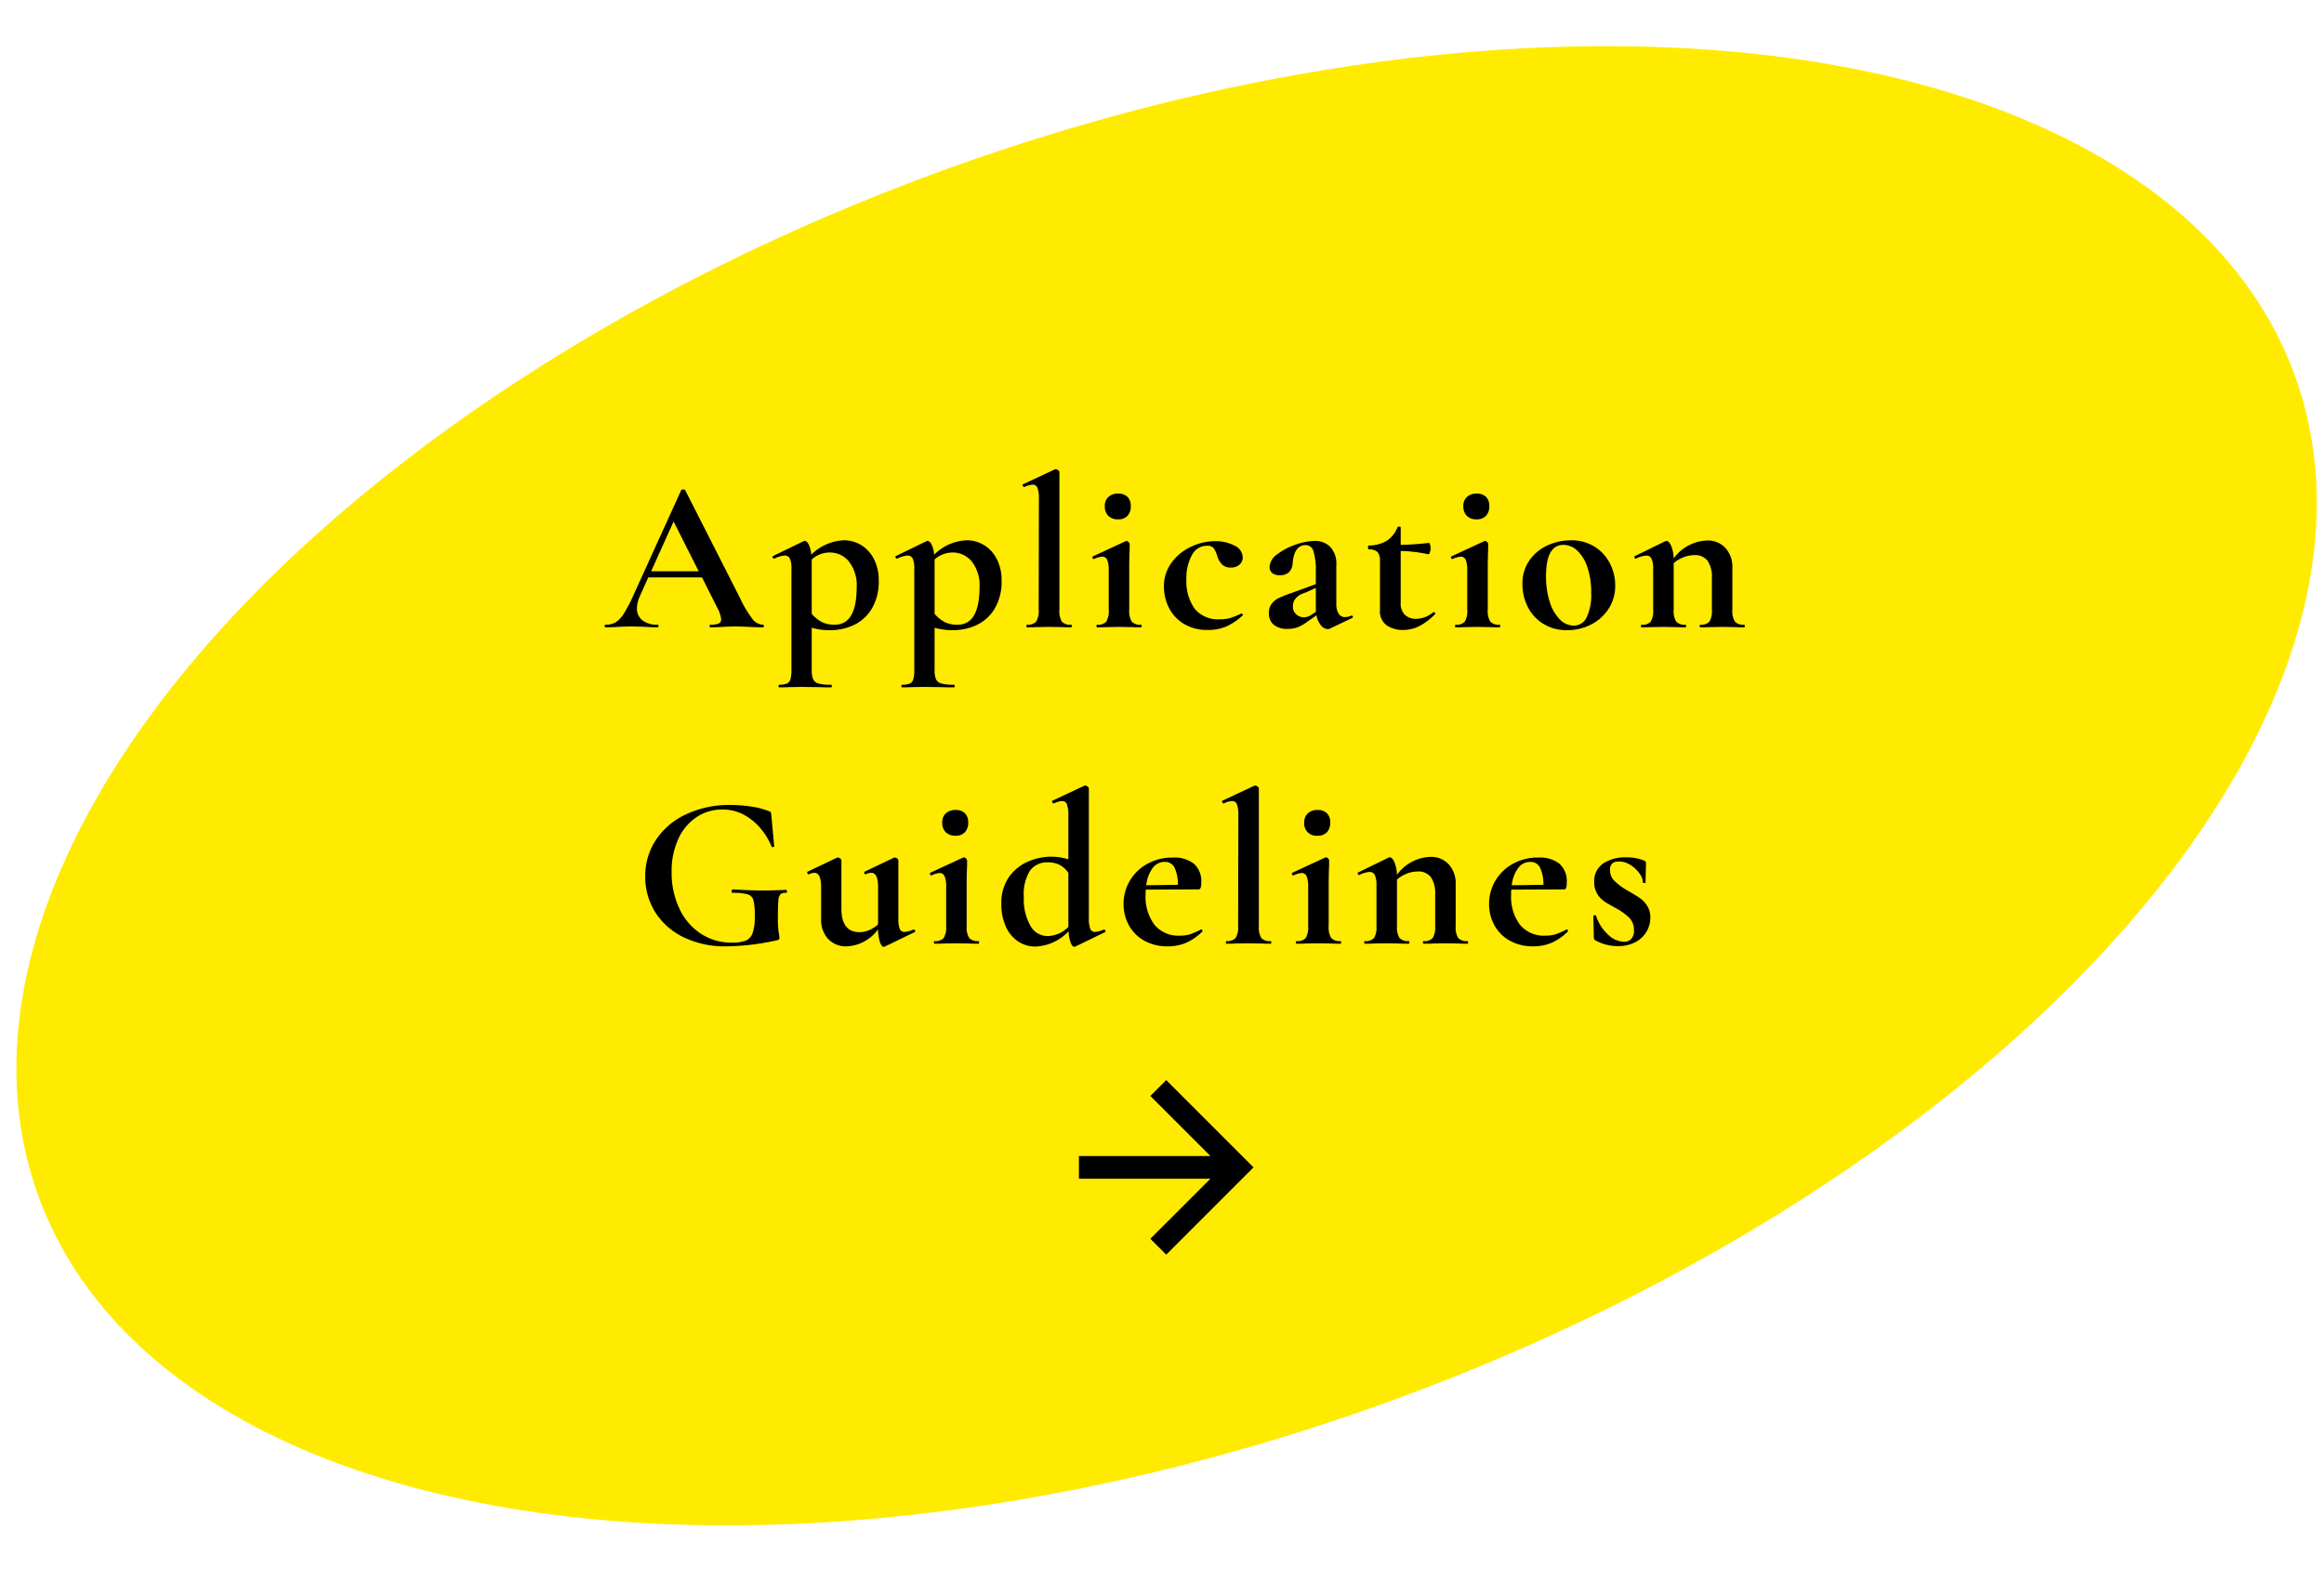 <svg xmlns="http://www.w3.org/2000/svg" xmlns:xlink="http://www.w3.org/1999/xlink" width="213" height="145" viewBox="0 0 213 145">
  <defs>
    <clipPath id="clip-path">
      <rect id="長方形_1230" data-name="長方形 1230" width="213" height="145" transform="translate(3830 -435)" fill="#fff"/>
    </clipPath>
  </defs>
  <g id="マスクグループ_125" data-name="マスクグループ 125" transform="translate(-3830 435)" clip-path="url(#clip-path)">
    <g id="グループ_22491" data-name="グループ 22491" transform="translate(2704.887 -1046.996)">
      <ellipse id="楕円形_113" data-name="楕円形 113" cx="110" cy="60" rx="110" ry="60" transform="matrix(0.94, -0.342, 0.342, 0.94, 1108.113, 665.241)" fill="#ffeb00"/>
      <g id="コンポーネント_21_17" data-name="コンポーネント 21 – 17" transform="translate(1224 711)">
        <path id="パス_10" data-name="パス 10" d="M8,0,6.545,1.455l5.506,5.506H0V9.039H12.052L6.545,14.545,8,16l8-8Z"/>
      </g>
      <path id="パス_2152" data-name="パス 2152" d="M-37.97-.24q.1,0,.1.12t-.1.12q-.4,0-1.24-.04-.88-.04-1.26-.04-.5,0-1.22.04-.68.04-1.08.04-.08,0-.08-.12t.08-.12a1.863,1.863,0,0,0,.75-.11.4.4,0,0,0,.23-.39,3.1,3.1,0,0,0-.4-1.14l-1.36-2.7h-4.92l-.78,1.74a2.655,2.655,0,0,0-.26,1.08A1.342,1.342,0,0,0-49-.64a2.161,2.161,0,0,0,1.37.4q.1,0,.1.12t-.1.12q-.36,0-1.04-.04-.76-.04-1.32-.04-.54,0-1.3.04-.68.04-1.1.04-.08,0-.08-.12t.08-.12a1.786,1.786,0,0,0,.94-.23,2.55,2.55,0,0,0,.76-.82,13.936,13.936,0,0,0,.9-1.75l4.34-9.54q.04-.06.18-.06.16,0,.18.06l5,9.84A10.364,10.364,0,0,0-38.93-.78,1.286,1.286,0,0,0-37.97-.24Zm-10.24-4.9h4.36l-2.3-4.56ZM-31.77.26A6.055,6.055,0,0,1-33.49.04V3.88a2.216,2.216,0,0,0,.13.88.746.746,0,0,0,.5.39,4.379,4.379,0,0,0,1.15.11q.06,0,.06.12t-.06.12q-.74,0-1.16-.02l-1.58-.02-1.18.02q-.3.02-.84.02-.06,0-.06-.12t.06-.12a1.73,1.73,0,0,0,.71-.11.615.615,0,0,0,.32-.39,3.123,3.123,0,0,0,.09-.88V-5.38a2.2,2.2,0,0,0-.14-.92.51.51,0,0,0-.5-.28,2.424,2.424,0,0,0-.92.28h-.04q-.06,0-.11-.1t-.01-.12l2.84-1.38a.223.223,0,0,1,.1-.02q.2,0,.37.34a2.715,2.715,0,0,1,.23.92,4.465,4.465,0,0,1,3-1.32,2.989,2.989,0,0,1,1.57.44,3.165,3.165,0,0,1,1.17,1.28,4.166,4.166,0,0,1,.44,1.96,4.794,4.794,0,0,1-.66,2.63A3.818,3.818,0,0,1-29.68-.19,5.083,5.083,0,0,1-31.77.26Zm-.08-7.12a2.449,2.449,0,0,0-1.64.64v4.98a3.234,3.234,0,0,0,.92.75,2.532,2.532,0,0,0,1.18.25q2.02,0,2.02-3.44a3.51,3.51,0,0,0-.71-2.35A2.235,2.235,0,0,0-31.85-6.86ZM-20.51.26A6.055,6.055,0,0,1-22.23.04V3.88a2.216,2.216,0,0,0,.13.88.746.746,0,0,0,.5.39,4.379,4.379,0,0,0,1.15.11q.06,0,.06.12t-.06.12q-.74,0-1.16-.02l-1.58-.02-1.18.02q-.3.02-.84.02-.06,0-.06-.12t.06-.12a1.73,1.73,0,0,0,.71-.11.615.615,0,0,0,.32-.39,3.123,3.123,0,0,0,.09-.88V-5.38a2.2,2.2,0,0,0-.14-.92.51.51,0,0,0-.5-.28,2.424,2.424,0,0,0-.92.28h-.04q-.06,0-.11-.1t-.01-.12l2.84-1.38a.223.223,0,0,1,.1-.02q.2,0,.37.34a2.715,2.715,0,0,1,.23.92,4.465,4.465,0,0,1,3-1.32,2.989,2.989,0,0,1,1.57.44,3.165,3.165,0,0,1,1.17,1.28,4.166,4.166,0,0,1,.44,1.96,4.794,4.794,0,0,1-.66,2.63A3.818,3.818,0,0,1-18.42-.19,5.083,5.083,0,0,1-20.51.26Zm-.08-7.12a2.449,2.449,0,0,0-1.64.64v4.98a3.234,3.234,0,0,0,.92.75,2.532,2.532,0,0,0,1.18.25q2.02,0,2.02-3.44a3.51,3.51,0,0,0-.71-2.35A2.235,2.235,0,0,0-20.59-6.86ZM-13.77,0q-.04,0-.04-.12t.04-.12a1.036,1.036,0,0,0,.85-.29,1.846,1.846,0,0,0,.23-1.09l.02-10.16a2.741,2.741,0,0,0-.13-1,.456.456,0,0,0-.45-.3,2.111,2.111,0,0,0-.76.22h-.02q-.06,0-.11-.11t-.01-.13l2.94-1.38.08-.02a.378.378,0,0,1,.22.09q.12.09.12.17V-1.62a1.914,1.914,0,0,0,.22,1.09,1,1,0,0,0,.84.29q.08,0,.08.12T-9.73,0q-.5,0-.8-.02l-1.22-.02-1.2.02Q-13.25,0-13.77,0Zm8.36-9.9a1.217,1.217,0,0,1-.9-.32,1.217,1.217,0,0,1-.32-.9,1.085,1.085,0,0,1,.33-.83,1.247,1.247,0,0,1,.89-.31,1.164,1.164,0,0,1,.86.3,1.136,1.136,0,0,1,.3.84,1.265,1.265,0,0,1-.3.9A1.122,1.122,0,0,1-5.41-9.9ZM-7.33,0q-.06,0-.06-.12t.06-.12a1,1,0,0,0,.84-.29,1.914,1.914,0,0,0,.22-1.09V-5.2a2.491,2.491,0,0,0-.14-.98.475.475,0,0,0-.46-.3,1.968,1.968,0,0,0-.74.22h-.02q-.08,0-.12-.11t.02-.13l3.02-1.4.06-.02a.288.288,0,0,1,.2.1.276.276,0,0,1,.1.18v.44q-.04.8-.04,1.96v3.62A1.846,1.846,0,0,0-4.16-.53a1.036,1.036,0,0,0,.85.29q.06,0,.06.12T-3.31,0q-.52,0-.82-.02l-1.2-.02-1.18.02Q-6.81,0-7.33,0ZM2.83.24A4.121,4.121,0,0,1,.6-.33,3.622,3.622,0,0,1-.76-1.81a4.255,4.255,0,0,1-.45-1.91,3.625,3.625,0,0,1,.7-2.21A4.615,4.615,0,0,1,1.28-7.39,5.21,5.21,0,0,1,3.51-7.9a3.7,3.7,0,0,1,1.73.4,1.218,1.218,0,0,1,.77,1.1.857.857,0,0,1-.29.65,1.143,1.143,0,0,1-.81.27,1.1,1.1,0,0,1-.76-.25,1.8,1.8,0,0,1-.46-.77,2.558,2.558,0,0,0-.35-.77.748.748,0,0,0-.61-.21,1.544,1.544,0,0,0-1.37.85A4.342,4.342,0,0,0,.85-4.38a4.324,4.324,0,0,0,.74,2.65,2.753,2.753,0,0,0,2.36.99,3.182,3.182,0,0,0,.93-.12,8.074,8.074,0,0,0,.99-.4h.02A.143.143,0,0,1,6-1.2q.05.06.01.1A5.572,5.572,0,0,1,4.53-.09,4.136,4.136,0,0,1,2.83.24ZM15.99-1.08a.112.112,0,0,1,.11.09.1.1,0,0,1-.05.13L13.99.12a.445.445,0,0,1-.2.04.815.815,0,0,1-.61-.34,2.026,2.026,0,0,1-.41-.92l-.86.6a3.616,3.616,0,0,1-.86.49,2.548,2.548,0,0,1-.9.15,1.94,1.94,0,0,1-1.3-.38A1.326,1.326,0,0,1,8.41-1.3a1.366,1.366,0,0,1,.26-.87,1.842,1.842,0,0,1,.65-.52,10.042,10.042,0,0,1,1.09-.43l.5-.18,1.8-.66V-5.1a5.941,5.941,0,0,0-.21-1.86.74.74,0,0,0-.71-.58q-1.06,0-1.2,1.64a1.288,1.288,0,0,1-.35.86,1.171,1.171,0,0,1-.81.26,1.061,1.061,0,0,1-.73-.21.71.71,0,0,1-.23-.55,1.512,1.512,0,0,1,.7-1.15,5.714,5.714,0,0,1,1.69-.89,5.482,5.482,0,0,1,1.75-.34,1.934,1.934,0,0,1,1.43.55,2.271,2.271,0,0,1,.55,1.67v3.54a1.634,1.634,0,0,0,.21.9.667.667,0,0,0,.59.32,1.369,1.369,0,0,0,.58-.14Zm-3.26-.36a1.191,1.191,0,0,1-.02-.26V-3.62l-.86.4q-.06.02-.4.15a1.423,1.423,0,0,0-.59.43,1.06,1.06,0,0,0-.25.7.942.942,0,0,0,.31.75,1.05,1.05,0,0,0,.71.27,1.216,1.216,0,0,0,.66-.22Zm10.78.04a.149.149,0,0,1,.13.08q.05.08-.01.12A5.691,5.691,0,0,1,22.19-.11a3.266,3.266,0,0,1-1.48.35,2.611,2.611,0,0,1-1.5-.42,1.589,1.589,0,0,1-.62-1.42V-6.04a1.283,1.283,0,0,0-.22-.86,1.062,1.062,0,0,0-.8-.24q-.02,0-.05-.06a.266.266,0,0,1-.03-.12.355.355,0,0,1,.02-.13q.02-.05.06-.05a3.286,3.286,0,0,0,1.65-.44,2.543,2.543,0,0,0,.97-1.22.171.171,0,0,1,.17-.08q.13,0,.13.08v1.6q1.16-.02,2.6-.18.04,0,.09.15a1.038,1.038,0,0,1,.05.33,1.12,1.12,0,0,1-.07.39q-.07.19-.15.17A12.972,12.972,0,0,0,20.49-7v4.74a1.455,1.455,0,0,0,.39,1.12,1.458,1.458,0,0,0,1.03.36,2.5,2.5,0,0,0,1.56-.6Zm3.94-8.5a1.217,1.217,0,0,1-.9-.32,1.217,1.217,0,0,1-.32-.9,1.085,1.085,0,0,1,.33-.83,1.247,1.247,0,0,1,.89-.31,1.164,1.164,0,0,1,.86.3,1.136,1.136,0,0,1,.3.84,1.265,1.265,0,0,1-.3.9A1.122,1.122,0,0,1,27.45-9.9ZM25.53,0q-.06,0-.06-.12t.06-.12a1,1,0,0,0,.84-.29,1.914,1.914,0,0,0,.22-1.09V-5.2a2.491,2.491,0,0,0-.14-.98.475.475,0,0,0-.46-.3,1.968,1.968,0,0,0-.74.22h-.02q-.08,0-.12-.11t.02-.13l3.02-1.4.06-.02a.288.288,0,0,1,.2.1.276.276,0,0,1,.1.18v.44q-.04.8-.04,1.96v3.62A1.846,1.846,0,0,0,28.7-.53a1.036,1.036,0,0,0,.85.29q.06,0,.06.12T29.55,0q-.52,0-.82-.02l-1.2-.02-1.18.02Q26.05,0,25.53,0ZM35.75.26a4.069,4.069,0,0,1-2.17-.57,3.834,3.834,0,0,1-1.43-1.54,4.537,4.537,0,0,1-.5-2.11,3.663,3.663,0,0,1,.66-2.21,4.073,4.073,0,0,1,1.68-1.36,5.152,5.152,0,0,1,2.1-.45,3.964,3.964,0,0,1,2.16.58,3.889,3.889,0,0,1,1.41,1.53,4.366,4.366,0,0,1,.49,2.03,3.842,3.842,0,0,1-.6,2.13A4.126,4.126,0,0,1,37.94-.26,4.714,4.714,0,0,1,35.75.26Zm.6-.42a1.29,1.29,0,0,0,1.19-.77,4.8,4.8,0,0,0,.41-2.21,7.107,7.107,0,0,0-.36-2.4,3.58,3.58,0,0,0-.94-1.51,1.85,1.85,0,0,0-1.24-.51q-1.6,0-1.6,2.86a7.557,7.557,0,0,0,.34,2.37,3.927,3.927,0,0,0,.92,1.6A1.792,1.792,0,0,0,36.35-.16ZM51.97-.24q.06,0,.06.12T51.97,0q-.52,0-.82-.02l-1.2-.02-1.16.02q-.32.02-.84.02-.06,0-.06-.12t.06-.12a1,1,0,0,0,.84-.29,1.914,1.914,0,0,0,.22-1.09V-4.5a2.667,2.667,0,0,0-.39-1.6,1.437,1.437,0,0,0-1.23-.52,2.7,2.7,0,0,0-.99.2,2.918,2.918,0,0,0-.89.54v4.26a1.846,1.846,0,0,0,.23,1.09,1.036,1.036,0,0,0,.85.29q.06,0,.06.12T46.59,0q-.52,0-.82-.02l-1.2-.02-1.18.02q-.3.02-.82.02-.06,0-.06-.12t.06-.12a1,1,0,0,0,.84-.29,1.914,1.914,0,0,0,.22-1.09V-5.38a2.079,2.079,0,0,0-.15-.91.5.5,0,0,0-.47-.29,2.572,2.572,0,0,0-.96.28h-.04q-.06,0-.09-.1t.01-.12l2.78-1.36a.836.836,0,0,1,.14-.04q.22,0,.42.43a3.242,3.242,0,0,1,.24,1.17,3.961,3.961,0,0,1,3.04-1.64,2.2,2.2,0,0,1,1.71.69,2.58,2.58,0,0,1,.63,1.81v3.84a1.846,1.846,0,0,0,.23,1.09A1.036,1.036,0,0,0,51.97-.24ZM-41.31,29.24a8.669,8.669,0,0,1-3.96-.85,6.27,6.27,0,0,1-2.58-2.31,6.052,6.052,0,0,1-.9-3.24,5.947,5.947,0,0,1,1.01-3.4,6.678,6.678,0,0,1,2.79-2.33,9.354,9.354,0,0,1,4-.83,12.419,12.419,0,0,1,1.92.15,6.93,6.93,0,0,1,1.54.39.592.592,0,0,1,.25.13,1.119,1.119,0,0,1,.05.33l.26,2.78q0,.06-.11.08t-.13-.06a6.422,6.422,0,0,0-.84-1.44,5.389,5.389,0,0,0-1.52-1.36,4.066,4.066,0,0,0-2.18-.58,4.157,4.157,0,0,0-2.34.7,4.736,4.736,0,0,0-1.67,2,7.039,7.039,0,0,0-.61,3.02,7.674,7.674,0,0,0,.71,3.36,5.516,5.516,0,0,0,1.97,2.3,5.093,5.093,0,0,0,2.84.82,3.456,3.456,0,0,0,1.26-.18,1.155,1.155,0,0,0,.64-.7,4.519,4.519,0,0,0,.2-1.54,5.915,5.915,0,0,0-.12-1.45.785.785,0,0,0-.51-.55,4.58,4.58,0,0,0-1.37-.14q-.12,0-.12-.16a.21.21,0,0,1,.03-.11.084.084,0,0,1,.07-.05q1.7.1,2.76.1,1.02,0,2.12-.06.08,0,.09.14t-.09.14a.653.653,0,0,0-.51.13,1.018,1.018,0,0,0-.19.61q-.04.46-.04,1.6a8.035,8.035,0,0,0,.07,1.28,3.724,3.724,0,0,1,.07.48.232.232,0,0,1-.04.16.458.458,0,0,1-.18.08A22.1,22.1,0,0,1-41.31,29.24Zm17.18-1.54q.06,0,.11.1t-.01.12l-2.76,1.34a.223.223,0,0,1-.1.02q-.2,0-.35-.43a4,4,0,0,1-.17-1.17,3.759,3.759,0,0,1-2.86,1.56A2.225,2.225,0,0,1-32,28.55a2.58,2.58,0,0,1-.63-1.81V23.8q0-1.3-.62-1.3a1.142,1.142,0,0,0-.5.14h-.02q-.08,0-.12-.11t.02-.13l2.68-1.28.1-.02a.338.338,0,0,1,.21.09.241.241,0,0,1,.11.17v4.42q0,2.16,1.66,2.16a2.275,2.275,0,0,0,.89-.19,2.7,2.7,0,0,0,.81-.53V23.8q0-1.3-.62-1.3a1.268,1.268,0,0,0-.52.14h-.02q-.06,0-.1-.11t.02-.13l2.68-1.28a.223.223,0,0,1,.1-.02.338.338,0,0,1,.21.09.241.241,0,0,1,.11.17v5.32a2.5,2.5,0,0,0,.13.96.443.443,0,0,0,.43.28,2.421,2.421,0,0,0,.82-.22Zm3.82-8.6a1.217,1.217,0,0,1-.9-.32,1.217,1.217,0,0,1-.32-.9,1.085,1.085,0,0,1,.33-.83,1.247,1.247,0,0,1,.89-.31,1.164,1.164,0,0,1,.86.3,1.136,1.136,0,0,1,.3.84,1.265,1.265,0,0,1-.3.9A1.122,1.122,0,0,1-20.31,19.1ZM-22.23,29q-.06,0-.06-.12t.06-.12a1,1,0,0,0,.84-.29,1.914,1.914,0,0,0,.22-1.09V23.8a2.491,2.491,0,0,0-.14-.98.475.475,0,0,0-.46-.3,1.968,1.968,0,0,0-.74.22h-.02q-.08,0-.12-.11t.02-.13l3.02-1.4.06-.02a.288.288,0,0,1,.2.1.276.276,0,0,1,.1.18v.44q-.04.8-.04,1.96v3.62a1.846,1.846,0,0,0,.23,1.09,1.036,1.036,0,0,0,.85.29q.06,0,.06.12t-.06.12q-.52,0-.82-.02l-1.2-.02-1.18.02Q-21.71,29-22.23,29Zm15.54-1.3q.06,0,.11.1t.01.12l-2.76,1.34-.1.02q-.18,0-.33-.38a3.494,3.494,0,0,1-.19-1.04,4.413,4.413,0,0,1-3.02,1.4,2.861,2.861,0,0,1-1.59-.46,3.167,3.167,0,0,1-1.13-1.35,4.852,4.852,0,0,1-.42-2.09,4.11,4.11,0,0,1,.71-2.49,4.138,4.138,0,0,1,1.76-1.41,5.42,5.42,0,0,1,2.11-.44,5.556,5.556,0,0,1,1.56.24V17.22a2.741,2.741,0,0,0-.13-1,.456.456,0,0,0-.45-.3,1.968,1.968,0,0,0-.74.22h-.02q-.08,0-.13-.11t-.01-.13l2.94-1.38.08-.02a.378.378,0,0,1,.22.09q.12.09.12.17V26.68a2.5,2.5,0,0,0,.13.96.443.443,0,0,0,.43.28,2.581,2.581,0,0,0,.82-.22Zm-5.18.6a2.76,2.76,0,0,0,1.9-.84V22.5a2.306,2.306,0,0,0-.81-.73,2.277,2.277,0,0,0-1.05-.23,1.946,1.946,0,0,0-1.65.75,4.062,4.062,0,0,0-.57,2.43,4.908,4.908,0,0,0,.6,2.63A1.806,1.806,0,0,0-11.87,28.3Zm14.08-.62q.04,0,.09.08t.01.12a4.924,4.924,0,0,1-1.5,1.04,4.235,4.235,0,0,1-1.66.32,4.293,4.293,0,0,1-2.18-.53,3.582,3.582,0,0,1-1.4-1.42,4,4,0,0,1-.48-1.93,4.126,4.126,0,0,1,.58-2.14,4.187,4.187,0,0,1,1.61-1.55A4.731,4.731,0,0,1-.39,21.1a2.942,2.942,0,0,1,1.92.56,2.125,2.125,0,0,1,.68,1.74q0,.62-.22.62l-4.86.02a3.673,3.673,0,0,0-.02.46,4.267,4.267,0,0,0,.81,2.76,2.825,2.825,0,0,0,2.33,1,3.081,3.081,0,0,0,.92-.12,6.788,6.788,0,0,0,1-.44ZM-1.15,21.5a1.339,1.339,0,0,0-1.1.57,3.283,3.283,0,0,0-.58,1.57l2.9-.04a3.628,3.628,0,0,0-.3-1.56A.959.959,0,0,0-1.15,21.5ZM4.51,29q-.04,0-.04-.12t.04-.12a1.036,1.036,0,0,0,.85-.29,1.846,1.846,0,0,0,.23-1.09l.02-10.16a2.741,2.741,0,0,0-.13-1,.456.456,0,0,0-.45-.3,2.111,2.111,0,0,0-.76.22H4.25q-.06,0-.11-.11t-.01-.13l2.94-1.38.08-.02a.378.378,0,0,1,.22.09q.12.09.12.17V27.38a1.914,1.914,0,0,0,.22,1.09,1,1,0,0,0,.84.29q.08,0,.08.12T8.55,29q-.5,0-.8-.02l-1.22-.02-1.2.02Q5.03,29,4.51,29Zm8.36-9.9a1.112,1.112,0,0,1-1.22-1.22,1.085,1.085,0,0,1,.33-.83,1.247,1.247,0,0,1,.89-.31,1.164,1.164,0,0,1,.86.3,1.136,1.136,0,0,1,.3.84,1.265,1.265,0,0,1-.3.9A1.122,1.122,0,0,1,12.87,19.1ZM10.95,29q-.06,0-.06-.12t.06-.12a1,1,0,0,0,.84-.29,1.914,1.914,0,0,0,.22-1.09V23.8a2.491,2.491,0,0,0-.14-.98.475.475,0,0,0-.46-.3,1.968,1.968,0,0,0-.74.22h-.02q-.08,0-.12-.11t.02-.13l3.02-1.4.06-.02a.288.288,0,0,1,.2.1.276.276,0,0,1,.1.18v.44q-.04.8-.04,1.96v3.62a1.846,1.846,0,0,0,.23,1.09,1.036,1.036,0,0,0,.85.29q.06,0,.06.12t-.06.12q-.52,0-.82-.02l-1.2-.02-1.18.02Q11.47,29,10.95,29Zm15.66-.24q.06,0,.06.12t-.06.12q-.52,0-.82-.02l-1.2-.02-1.16.02q-.32.02-.84.02-.06,0-.06-.12t.06-.12a1,1,0,0,0,.84-.29,1.914,1.914,0,0,0,.22-1.09V24.5a2.667,2.667,0,0,0-.39-1.6,1.437,1.437,0,0,0-1.23-.52,2.7,2.7,0,0,0-.99.2,2.918,2.918,0,0,0-.89.54v4.26a1.846,1.846,0,0,0,.23,1.09,1.036,1.036,0,0,0,.85.29q.06,0,.06.12t-.06.12q-.52,0-.82-.02l-1.2-.02-1.18.02q-.3.02-.82.02-.06,0-.06-.12t.06-.12a1,1,0,0,0,.84-.29,1.914,1.914,0,0,0,.22-1.09V23.62a2.079,2.079,0,0,0-.15-.91.5.5,0,0,0-.47-.29,2.572,2.572,0,0,0-.96.28h-.04q-.06,0-.09-.1t.01-.12l2.78-1.36a.836.836,0,0,1,.14-.04q.22,0,.42.43a3.242,3.242,0,0,1,.24,1.17,3.961,3.961,0,0,1,3.04-1.64,2.2,2.2,0,0,1,1.71.69,2.58,2.58,0,0,1,.63,1.81v3.84a1.846,1.846,0,0,0,.23,1.09A1.036,1.036,0,0,0,26.61,28.76Zm9.1-1.08q.04,0,.09.08t.01.12a4.924,4.924,0,0,1-1.5,1.04,4.235,4.235,0,0,1-1.66.32,4.293,4.293,0,0,1-2.18-.53,3.582,3.582,0,0,1-1.4-1.42,4,4,0,0,1-.48-1.93,4.126,4.126,0,0,1,.58-2.14,4.187,4.187,0,0,1,1.61-1.55,4.731,4.731,0,0,1,2.33-.57,2.942,2.942,0,0,1,1.92.56,2.125,2.125,0,0,1,.68,1.74q0,.62-.22.62l-4.86.02a3.672,3.672,0,0,0-.02.46,4.267,4.267,0,0,0,.81,2.76,2.825,2.825,0,0,0,2.33,1,3.081,3.081,0,0,0,.92-.12,6.788,6.788,0,0,0,1-.44ZM32.35,21.5a1.339,1.339,0,0,0-1.1.57,3.283,3.283,0,0,0-.58,1.57l2.9-.04a3.628,3.628,0,0,0-.3-1.56A.959.959,0,0,0,32.35,21.5Zm7.32.74a1.382,1.382,0,0,0,.41,1,5.786,5.786,0,0,0,1.19.88q.76.44,1.13.69a2.5,2.5,0,0,1,.67.7,1.92,1.92,0,0,1,.3,1.09,2.555,2.555,0,0,1-.34,1.28,2.518,2.518,0,0,1-1.02.97,3.342,3.342,0,0,1-1.62.37,4.246,4.246,0,0,1-2.08-.54.346.346,0,0,1-.12-.24l-.04-1.98q0-.06.11-.07t.13.03a3.96,3.96,0,0,0,1.06,1.7,2.2,2.2,0,0,0,1.5.7.886.886,0,0,0,.67-.26,1.055,1.055,0,0,0,.25-.76,1.6,1.6,0,0,0-.42-1.17,5.534,5.534,0,0,0-1.24-.89q-.7-.38-1.06-.62a2.251,2.251,0,0,1-.64-.68,1.972,1.972,0,0,1-.28-1.08,1.919,1.919,0,0,1,.84-1.73,3.68,3.68,0,0,1,2.06-.55,5.215,5.215,0,0,1,.83.06,4.126,4.126,0,0,1,.83.24.224.224,0,0,1,.18.22q0,.5-.02.78l-.02,1q0,.06-.12.06t-.12-.06a1.467,1.467,0,0,0-.32-.83,2.881,2.881,0,0,0-.83-.77,1.951,1.951,0,0,0-1.05-.32Q39.67,21.46,39.67,22.24Z" transform="translate(1233 669.5)"/>
    </g>
  </g>
</svg>
